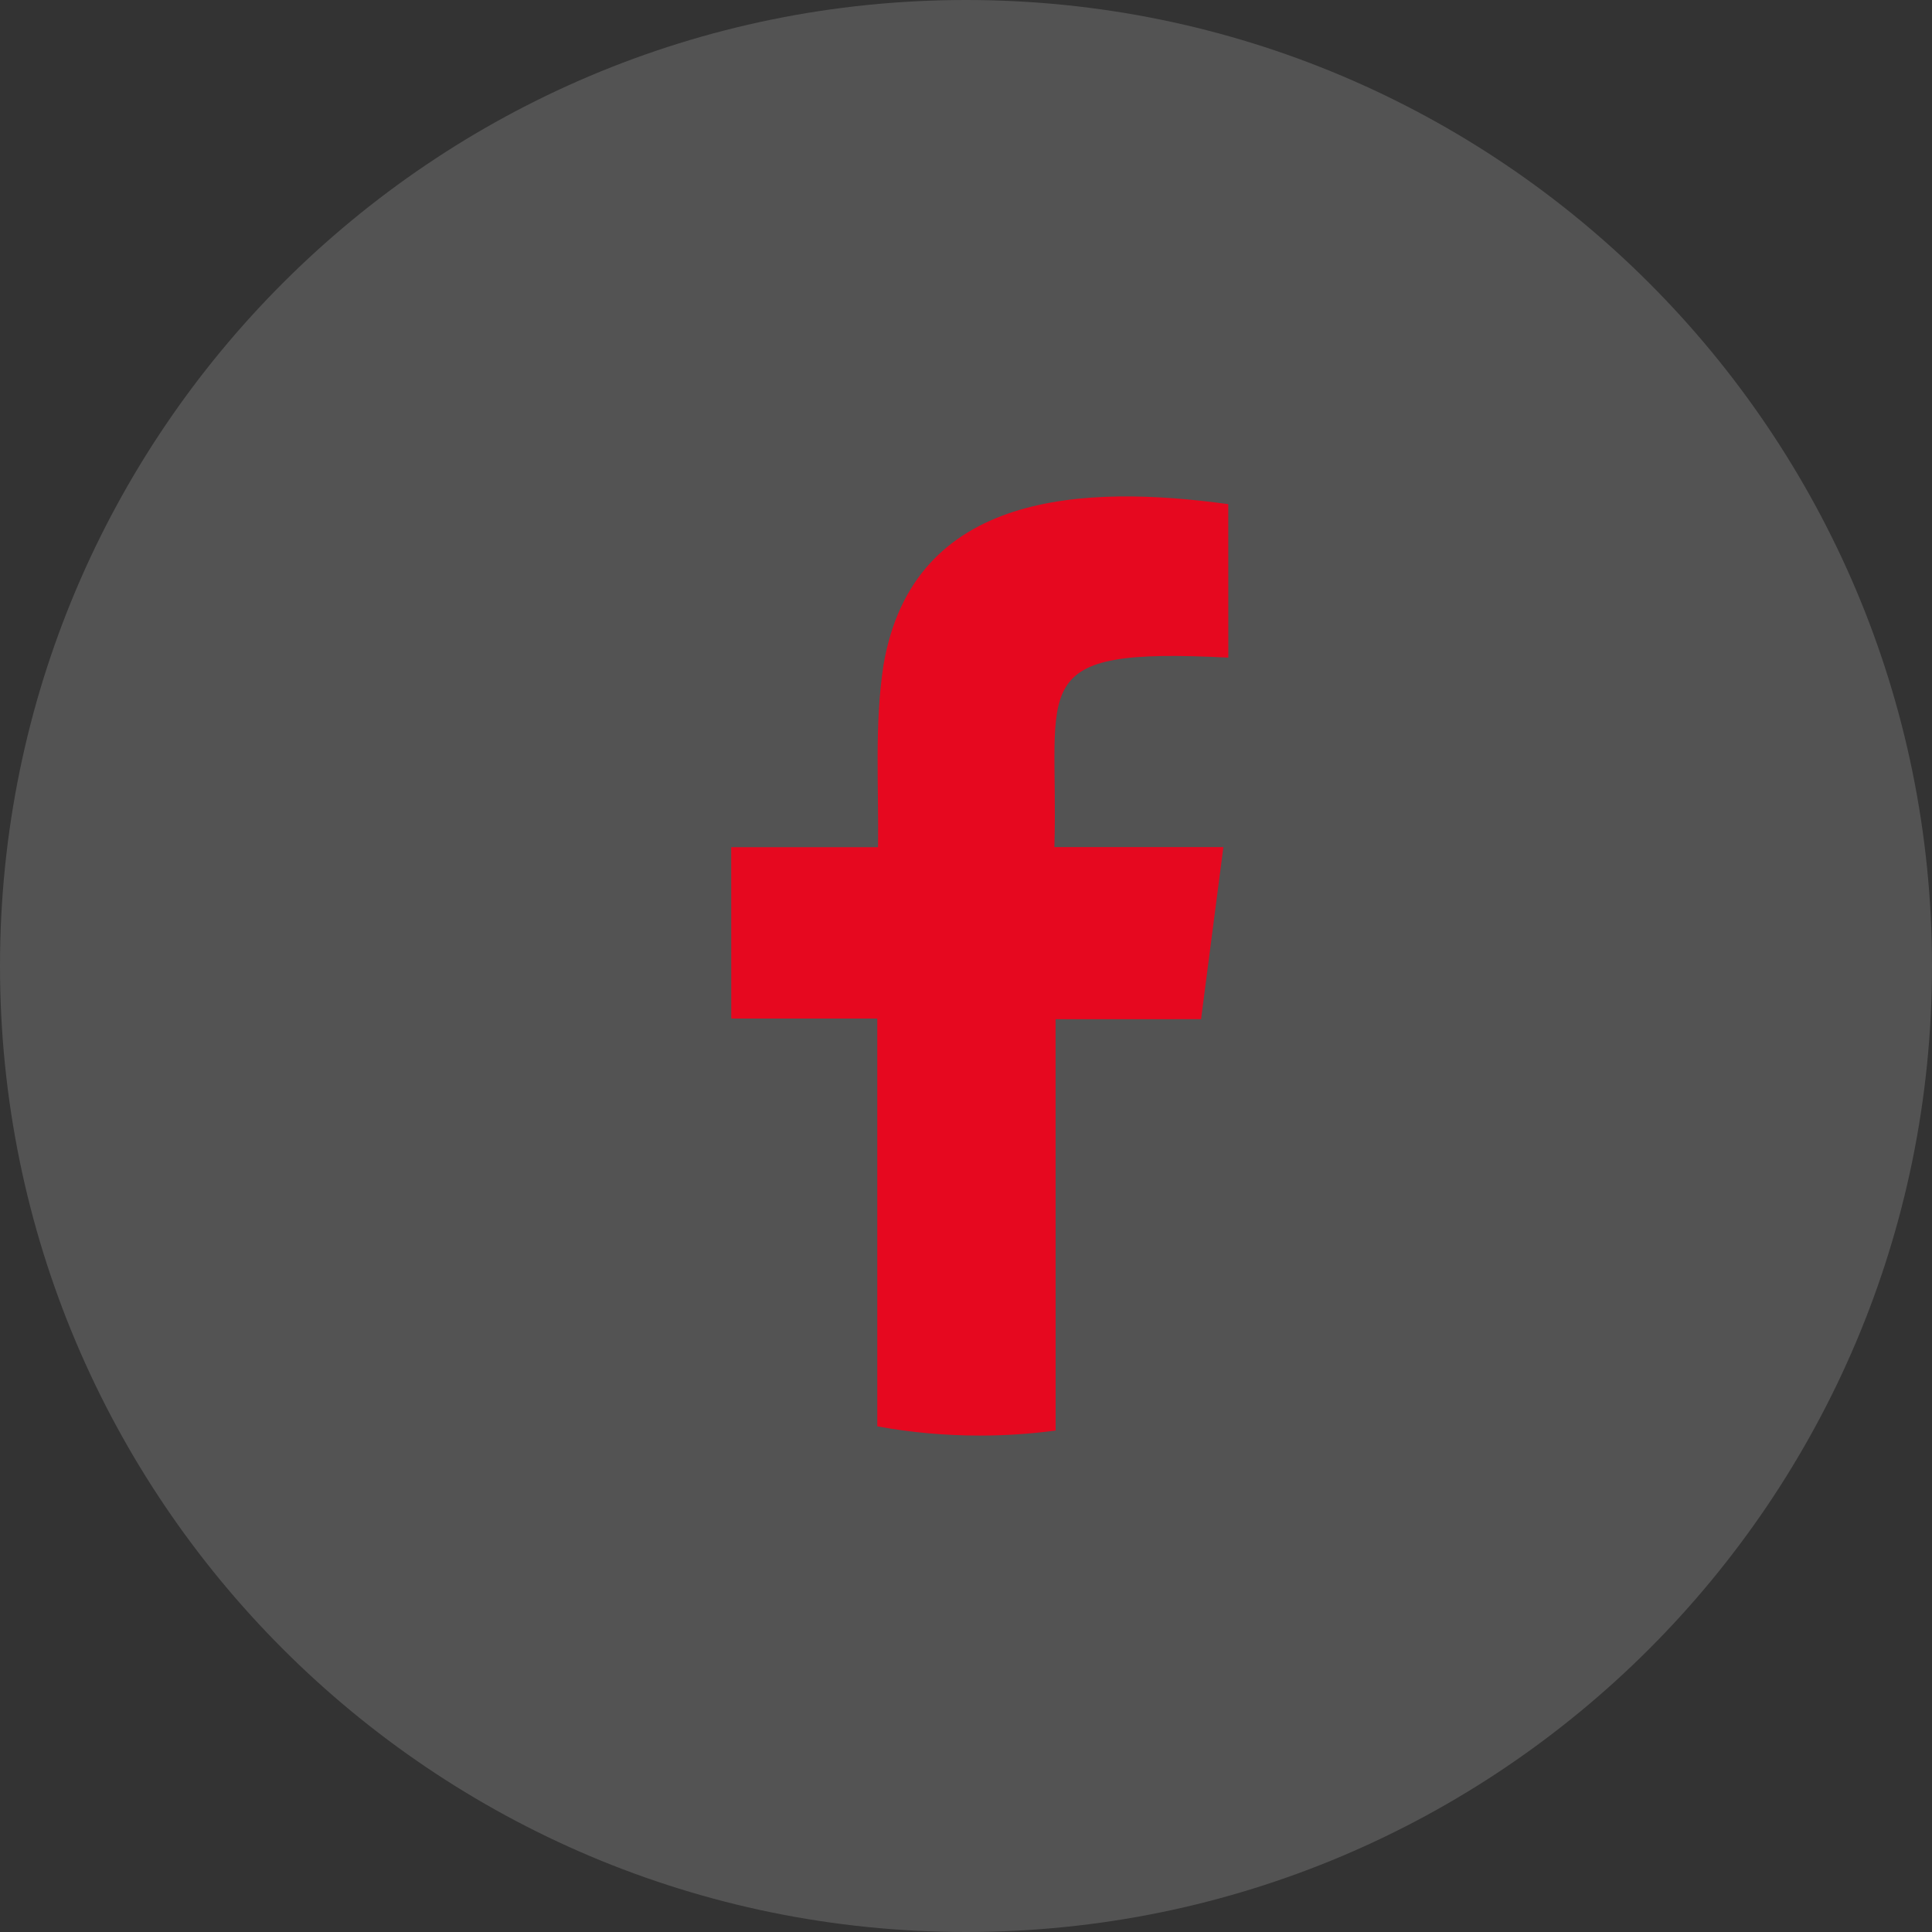 <svg width="36" height="36" viewBox="0 0 36 36" fill="none" xmlns="http://www.w3.org/2000/svg">
<rect x="0" y="0" width="36" height="36" fill="#333333" stroke="none"/>
<path d="M0 18C0 8.059 8.059 0 18 0V0C27.941 0 36 8.059 36 18V18C36 27.941 27.941 36 18 36V36C8.059 36 0 27.941 0 18V18Z" fill="white" fill-opacity="0.16"/>
<g clip-path="url(#clip0_22073_3834)">
<path fill-rule="evenodd" clip-rule="evenodd" d="M22.796 15.784C22.653 16.878 22.518 17.93 22.38 18.991L19.669 18.992C19.669 20.038 19.67 24.832 19.67 26.656C19.207 26.718 18.736 26.75 18.257 26.75C17.605 26.75 16.966 26.691 16.347 26.578V18.979H13.626L13.625 15.786H16.361C16.376 14.657 16.291 13.514 16.462 12.395C17.015 9.136 20.23 9.03 22.887 9.394L22.888 12.254C19.038 12.055 19.735 12.753 19.647 15.784C19.797 15.785 22.03 15.784 22.796 15.784L22.796 15.784Z" fill="#E6081F"/>
</g>
<defs>
<clipPath id="clip0_22073_3834">
<rect width="20" height="20" fill="white" transform="translate(8 8)"/>
</clipPath>
</defs>
</svg>
